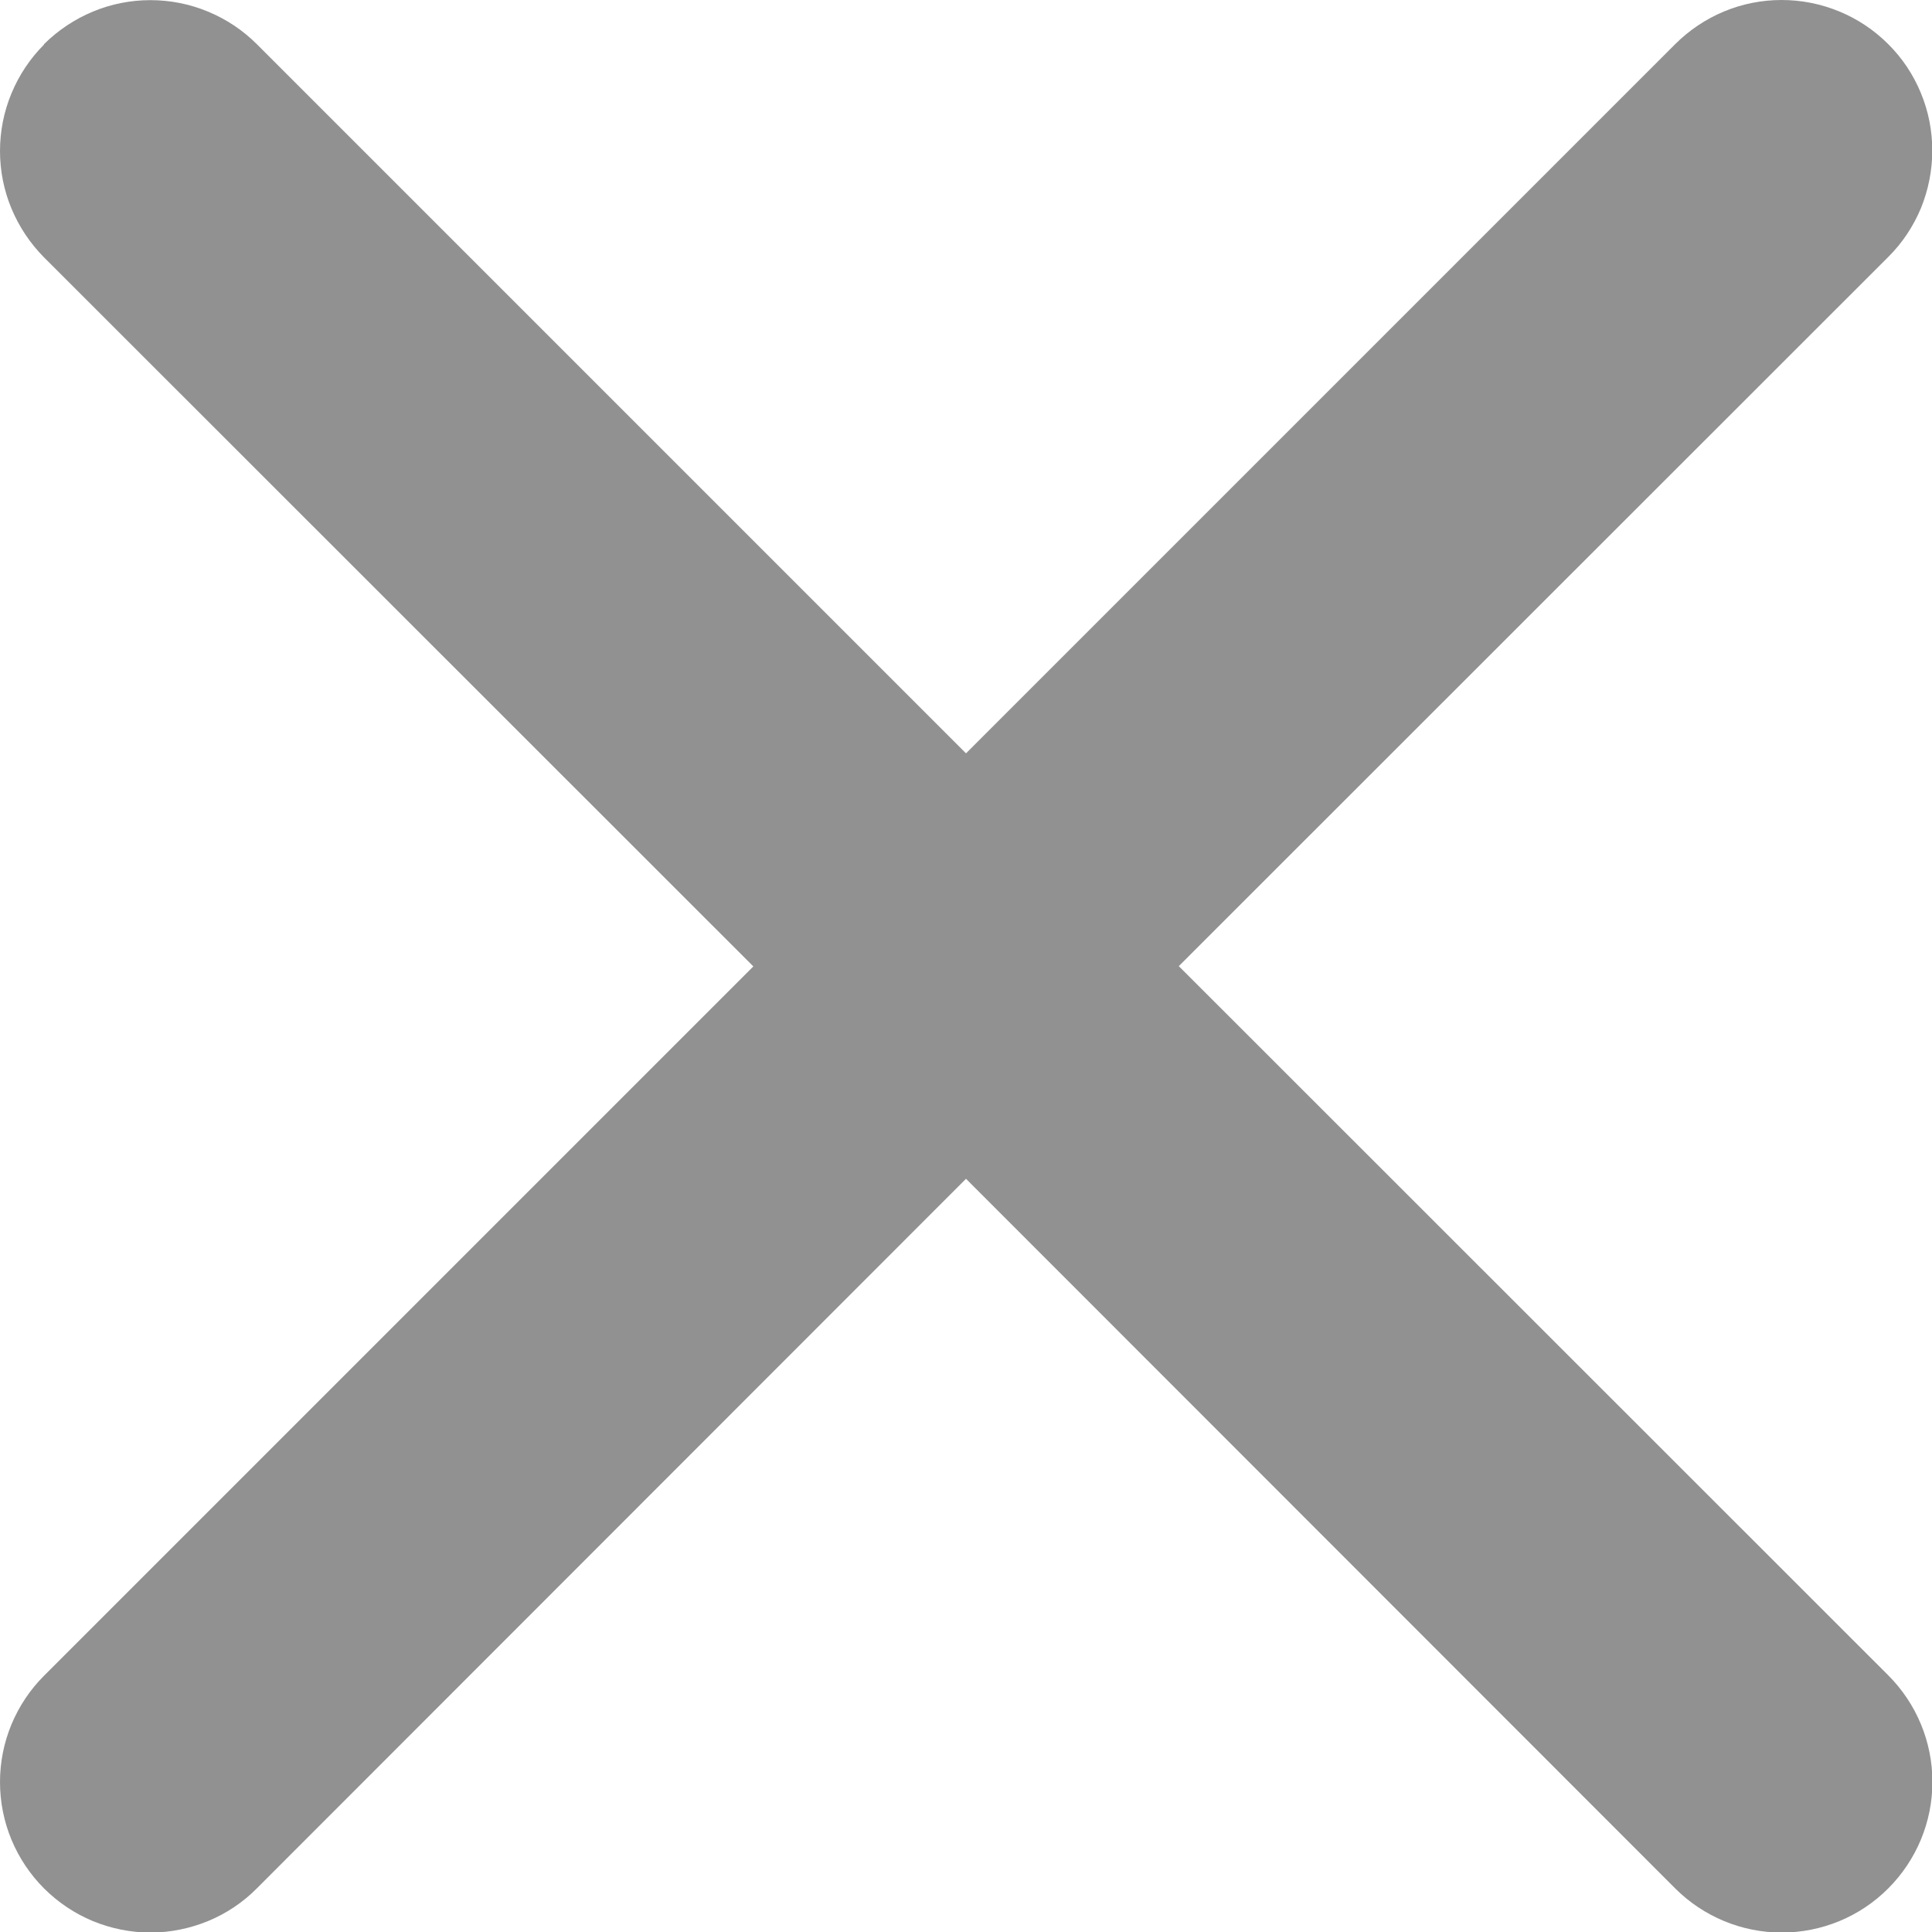 <svg width="14" height="14" viewBox="0 0 14 14" fill="none" xmlns="http://www.w3.org/2000/svg">
<g clip-path="url(#clip0_79_9700)">
<path d="M0.319 0.32C0.421 0.219 0.541 0.139 0.673 0.084C0.805 0.029 0.947 0.001 1.09 0.001C1.233 0.001 1.375 0.029 1.507 0.084C1.64 0.139 1.76 0.219 1.861 0.32L7 5.459L12.139 0.32C12.24 0.219 12.361 0.138 12.493 0.083C12.625 0.028 12.767 0 12.91 3.85942e-07C13.054 -0 13.195 0.028 13.328 0.083C13.46 0.137 13.581 0.218 13.682 0.319C13.784 0.42 13.864 0.54 13.919 0.673C13.974 0.805 14.002 0.947 14.002 1.09C14.002 1.234 13.974 1.375 13.92 1.508C13.865 1.64 13.785 1.761 13.683 1.862L8.542 7.001L13.683 12.14C13.888 12.345 14.003 12.623 14.003 12.912C14.003 13.202 13.888 13.479 13.683 13.684C13.479 13.889 13.201 14.004 12.911 14.004C12.622 14.004 12.344 13.889 12.139 13.684L7 8.542L1.861 13.684C1.76 13.786 1.64 13.866 1.507 13.921C1.375 13.975 1.233 14.004 1.09 14.004C0.947 14.004 0.805 13.975 0.673 13.921C0.541 13.866 0.421 13.786 0.319 13.684C0.218 13.583 0.138 13.463 0.083 13.331C0.028 13.198 2.37634e-05 13.057 2.37634e-05 12.913C2.37634e-05 12.77 0.028 12.629 0.083 12.496C0.138 12.364 0.218 12.244 0.319 12.143L5.459 7.003L0.319 1.865C0.218 1.763 0.138 1.643 0.083 1.511C0.028 1.379 0 1.237 0 1.094C0 0.951 0.028 0.809 0.083 0.677C0.138 0.544 0.218 0.424 0.319 0.323V0.32Z" fill="#919191"/>
</g>
<defs>
<clipPath id="clip0_79_9700">
<rect width="14" height="14" fill="white"/>
</clipPath>
</defs>
</svg>
